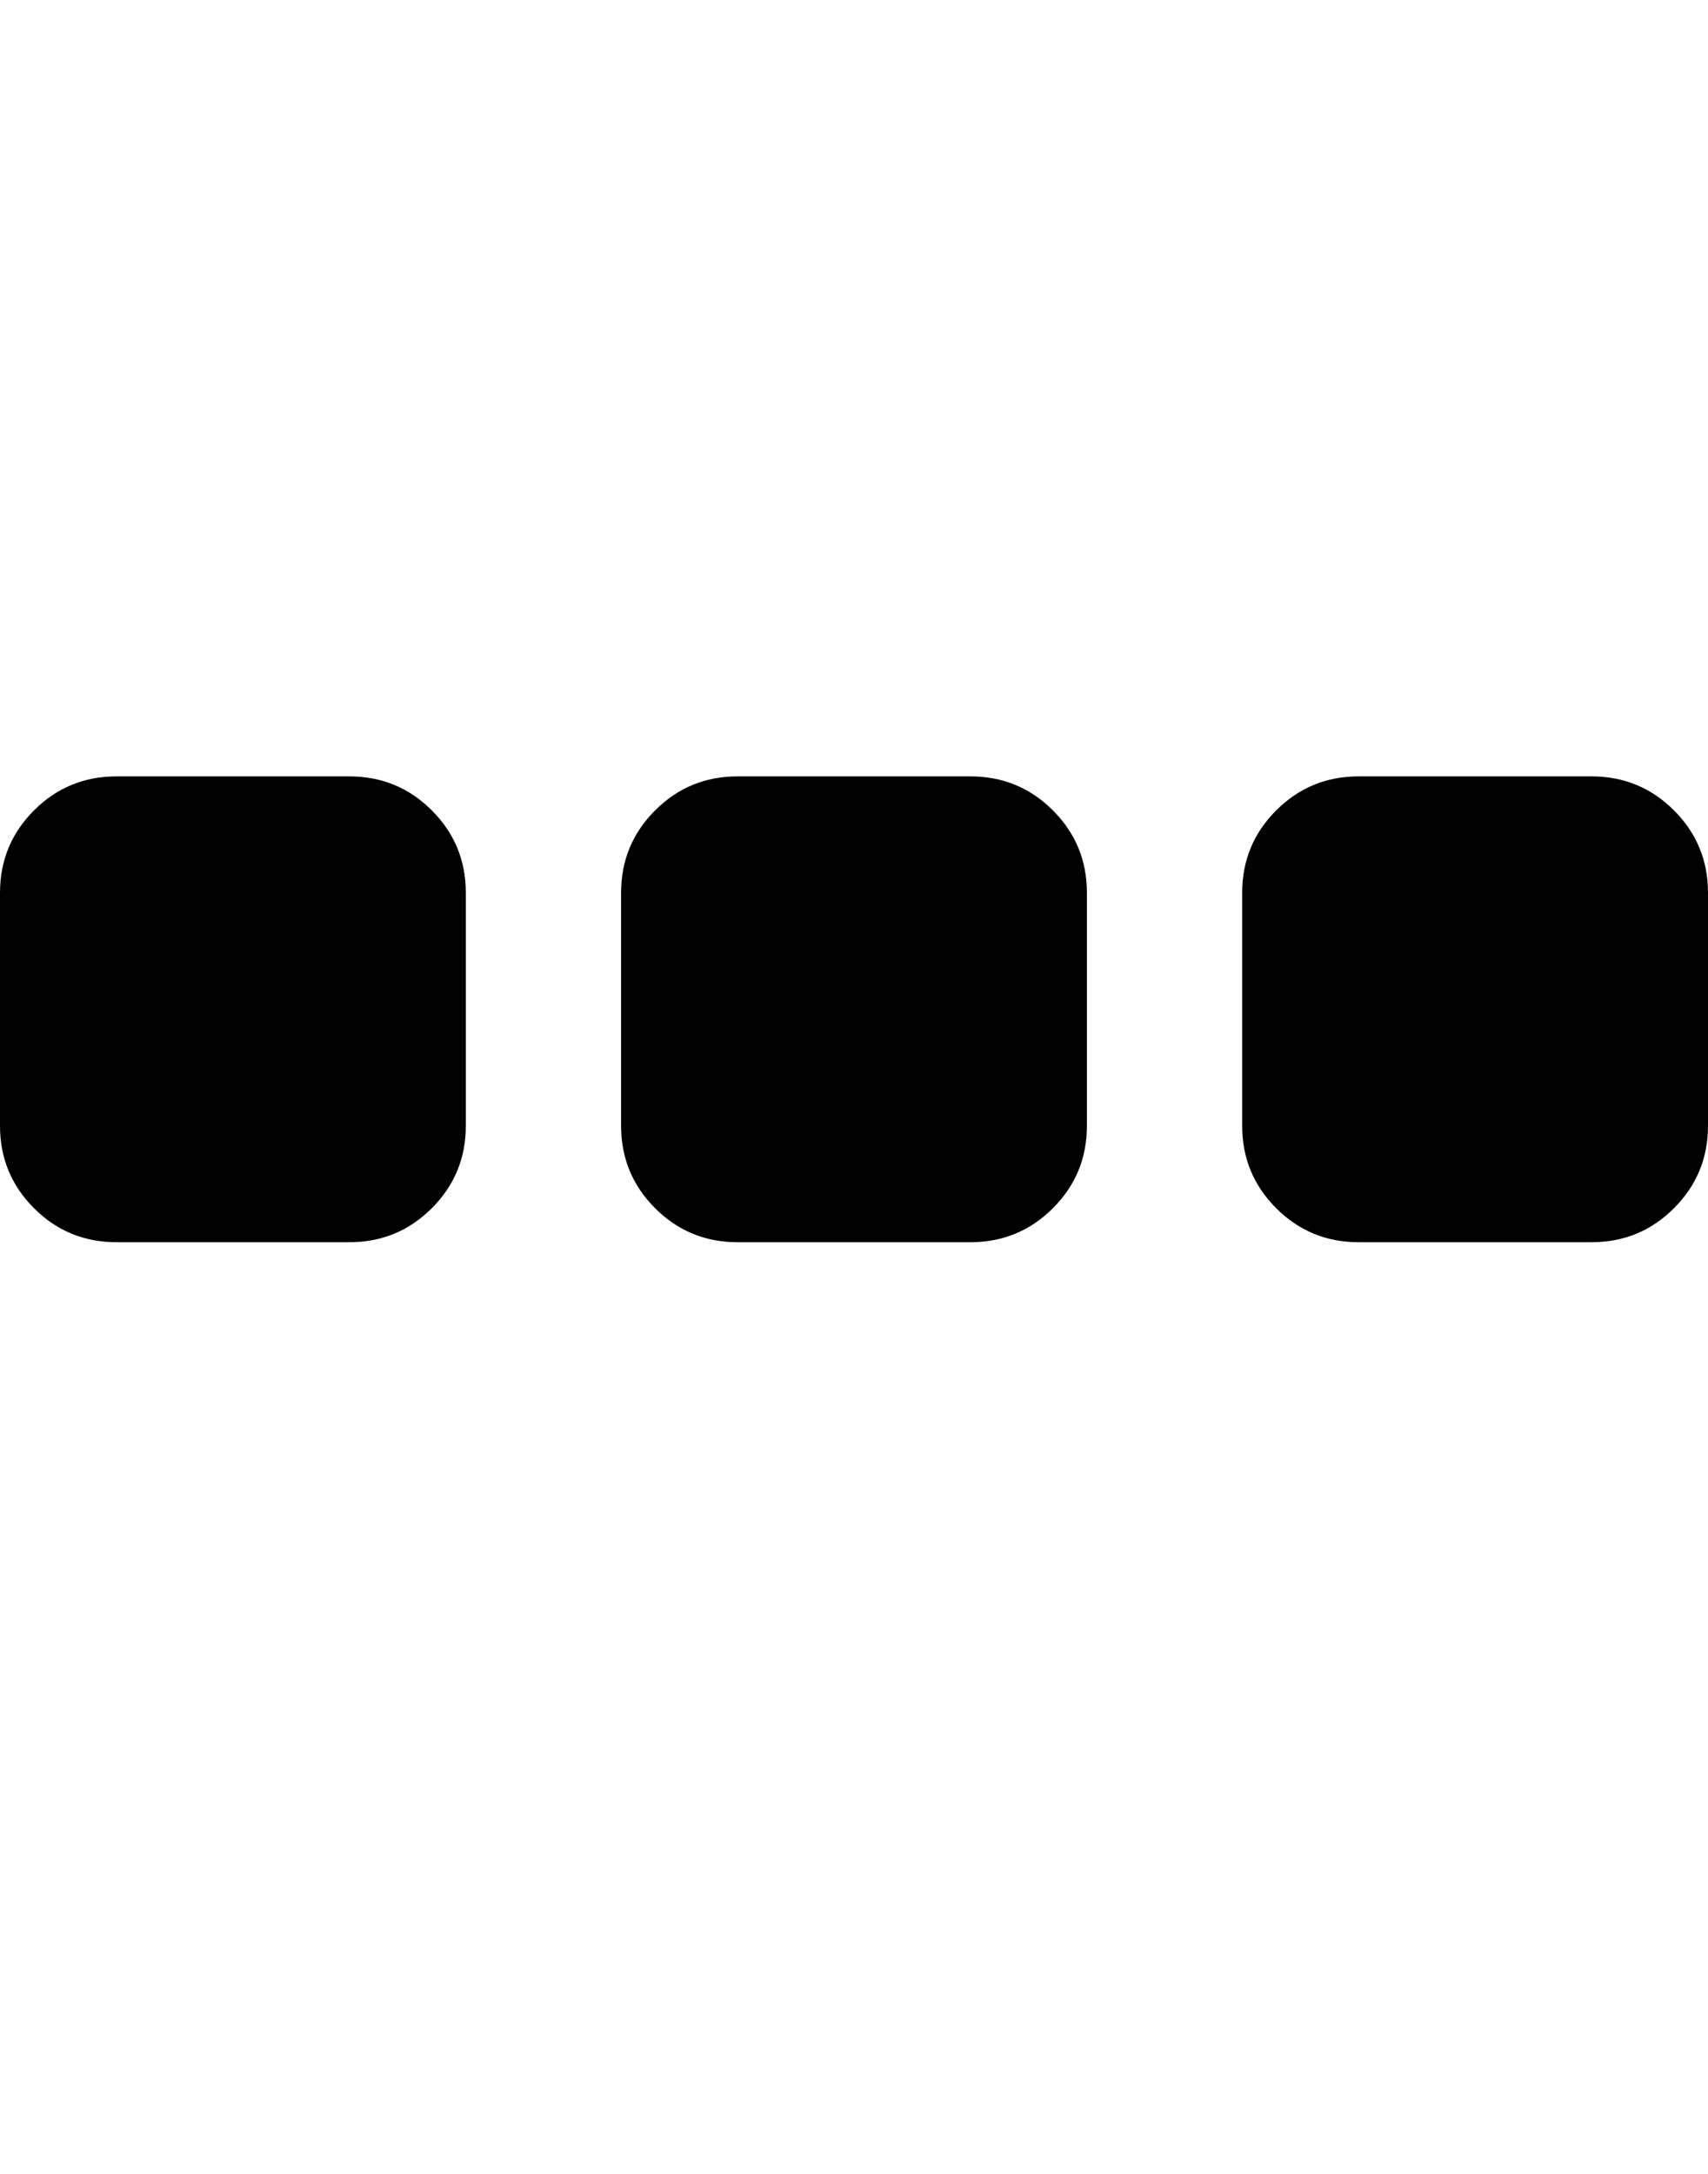 <svg xmlns="http://www.w3.org/2000/svg" width="11" height="14" viewBox="0 0 11 14"><path d="M3 5.75v1.5q0 .312-.219.531T2.25 8H.75q-.312 0-.531-.219T0 7.25v-1.5q0-.312.219-.531T.75 5h1.5q.312 0 .531.219T3 5.75zm4 0v1.5q0 .312-.219.531T6.25 8h-1.5q-.312 0-.531-.219T4 7.25v-1.5q0-.312.219-.531T4.75 5h1.5q.312 0 .531.219T7 5.75zm4 0v1.5q0 .312-.219.531T10.25 8h-1.5q-.312 0-.531-.219T8 7.25v-1.5q0-.312.219-.531T8.75 5h1.5q.312 0 .531.219T11 5.75z"/></svg>